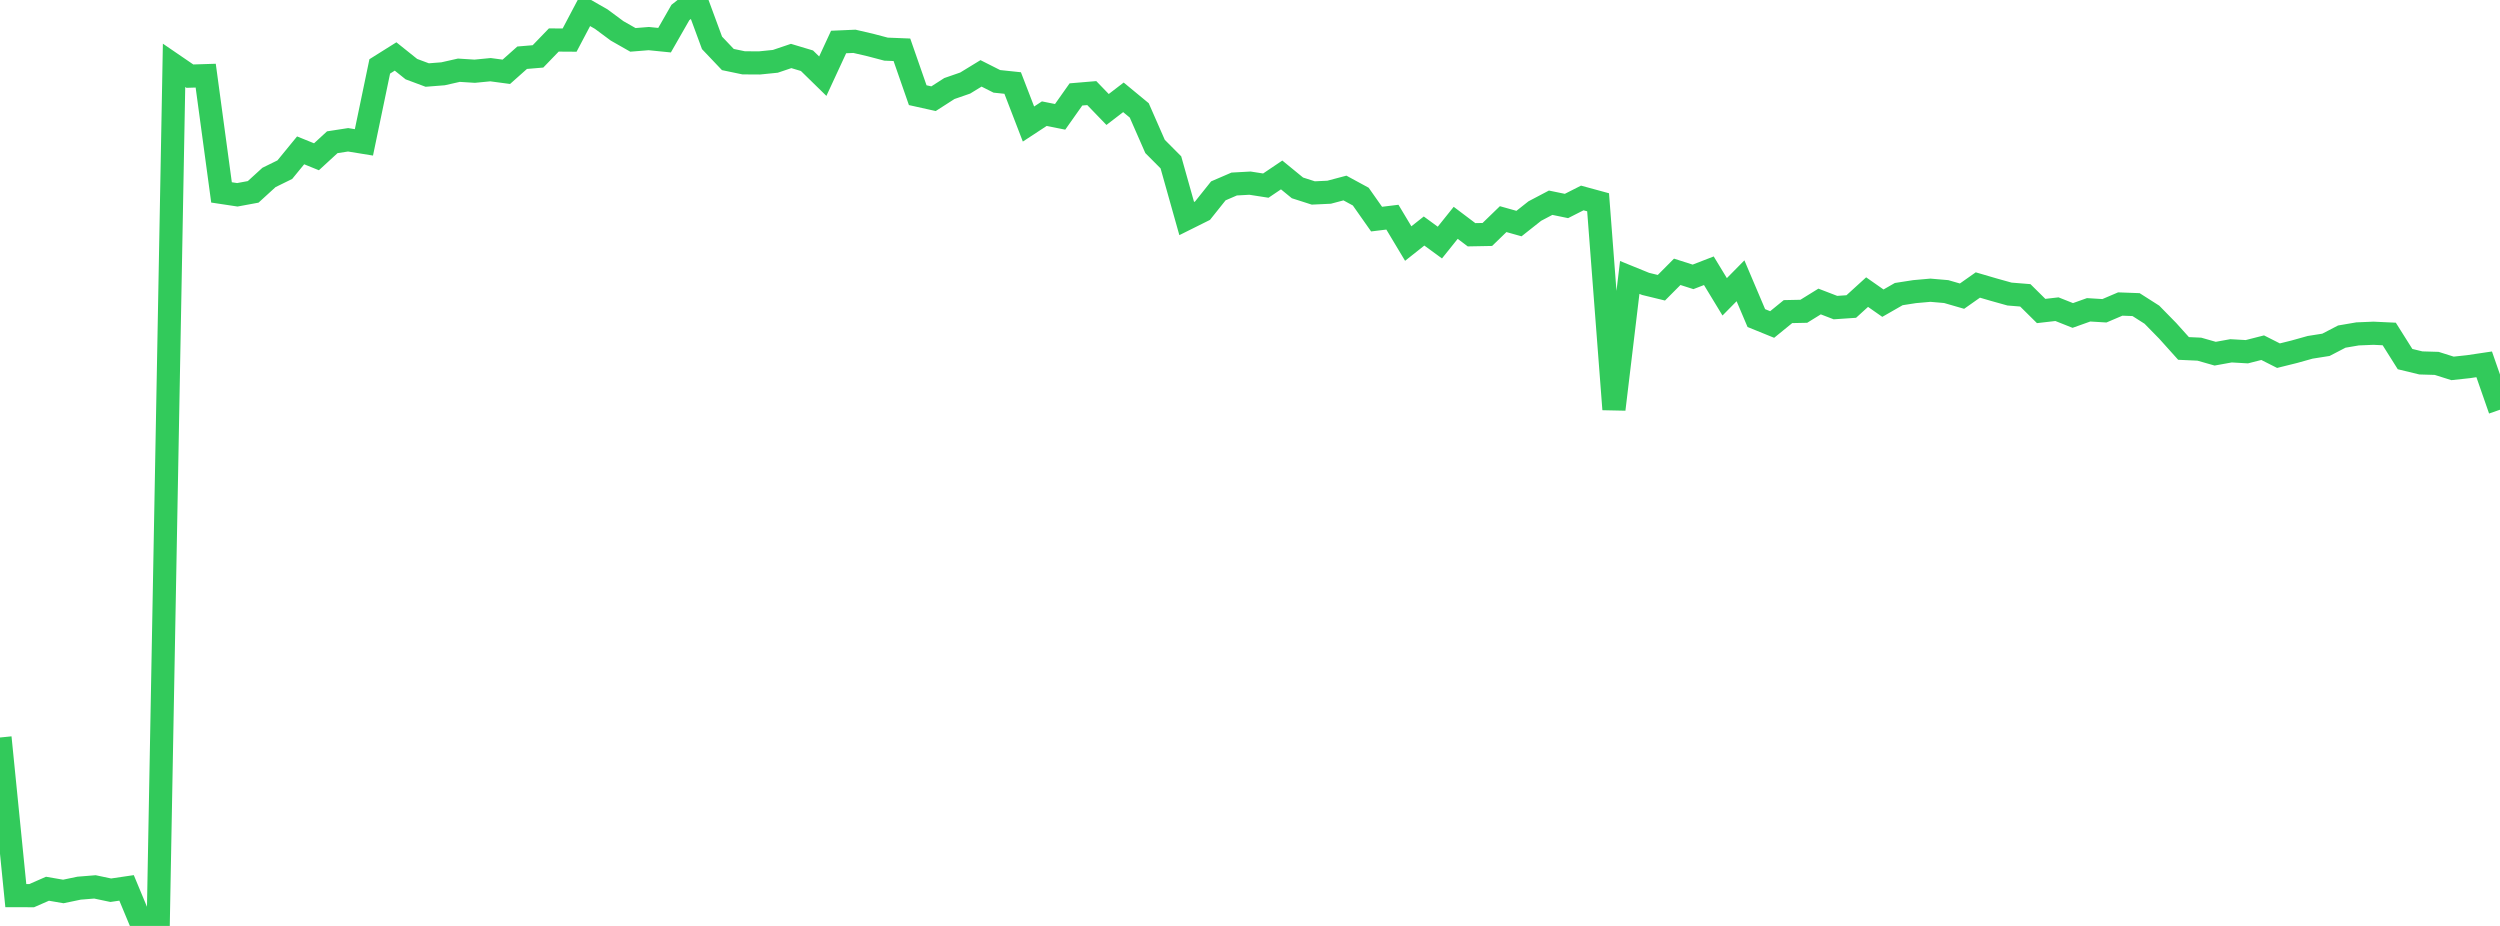 <?xml version="1.0" standalone="no"?>
<!DOCTYPE svg PUBLIC "-//W3C//DTD SVG 1.1//EN" "http://www.w3.org/Graphics/SVG/1.1/DTD/svg11.dtd">

<svg width="135" height="50" viewBox="0 0 135 50" preserveAspectRatio="none" 
  xmlns="http://www.w3.org/2000/svg"
  xmlns:xlink="http://www.w3.org/1999/xlink">


<polyline points="0.0, 39.825 0.854, 48.364 1.709, 48.366 2.563, 47.992 3.418, 48.139 4.272, 47.961 5.127, 47.892 5.981, 48.072 6.835, 47.946 7.69, 50.0 8.544, 49.937 9.399, 3.528 10.253, 4.112 11.108, 4.085 11.962, 10.39 12.816, 10.519 13.671, 10.361 14.525, 9.582 15.38, 9.162 16.234, 8.119 17.089, 8.466 17.943, 7.681 18.797, 7.549 19.652, 7.688 20.506, 3.586 21.361, 3.049 22.215, 3.733 23.07, 4.052 23.924, 3.985 24.778, 3.792 25.633, 3.846 26.487, 3.763 27.342, 3.877 28.196, 3.117 29.051, 3.045 29.905, 2.16 30.759, 2.166 31.614, 0.544 32.468, 1.033 33.323, 1.667 34.177, 2.153 35.032, 2.084 35.886, 2.17 36.741, 0.675 37.595, 0.0 38.449, 2.315 39.304, 3.215 40.158, 3.393 41.013, 3.398 41.867, 3.312 42.722, 3.023 43.576, 3.279 44.43, 4.114 45.285, 2.268 46.139, 2.231 46.994, 2.429 47.848, 2.654 48.703, 2.688 49.557, 5.14 50.411, 5.33 51.266, 4.781 52.12, 4.485 52.975, 3.962 53.829, 4.393 54.684, 4.483 55.538, 6.698 56.392, 6.138 57.247, 6.309 58.101, 5.099 58.956, 5.027 59.81, 5.912 60.665, 5.256 61.519, 5.961 62.373, 7.908 63.228, 8.767 64.082, 11.802 64.937, 11.376 65.791, 10.306 66.646, 9.937 67.5, 9.89 68.354, 10.023 69.209, 9.447 70.063, 10.146 70.918, 10.42 71.772, 10.38 72.627, 10.153 73.481, 10.617 74.335, 11.832 75.19, 11.727 76.044, 13.152 76.899, 12.475 77.753, 13.099 78.608, 12.032 79.462, 12.677 80.316, 12.661 81.171, 11.833 82.025, 12.073 82.88, 11.397 83.734, 10.947 84.589, 11.123 85.443, 10.69 86.297, 10.923 87.152, 22.104 88.006, 14.982 88.861, 15.33 89.715, 15.538 90.57, 14.678 91.424, 14.951 92.278, 14.62 93.133, 16.028 93.987, 15.162 94.842, 17.176 95.696, 17.523 96.551, 16.827 97.405, 16.809 98.259, 16.281 99.114, 16.61 99.968, 16.552 100.823, 15.774 101.677, 16.371 102.532, 15.881 103.386, 15.748 104.241, 15.672 105.095, 15.745 105.949, 15.992 106.804, 15.39 107.658, 15.64 108.513, 15.879 109.367, 15.948 110.222, 16.794 111.076, 16.696 111.93, 17.035 112.785, 16.73 113.639, 16.782 114.494, 16.417 115.348, 16.449 116.203, 16.994 117.057, 17.866 117.911, 18.816 118.766, 18.855 119.62, 19.099 120.475, 18.944 121.329, 18.993 122.184, 18.775 123.038, 19.206 123.892, 18.994 124.747, 18.755 125.601, 18.62 126.456, 18.176 127.31, 18.03 128.165, 17.995 129.019, 18.035 129.873, 19.391 130.728, 19.598 131.582, 19.623 132.437, 19.893 133.291, 19.801 134.146, 19.674 135.0, 22.125" fill="none" stroke="#32ca5b" stroke-width="1.25"/>

</svg>